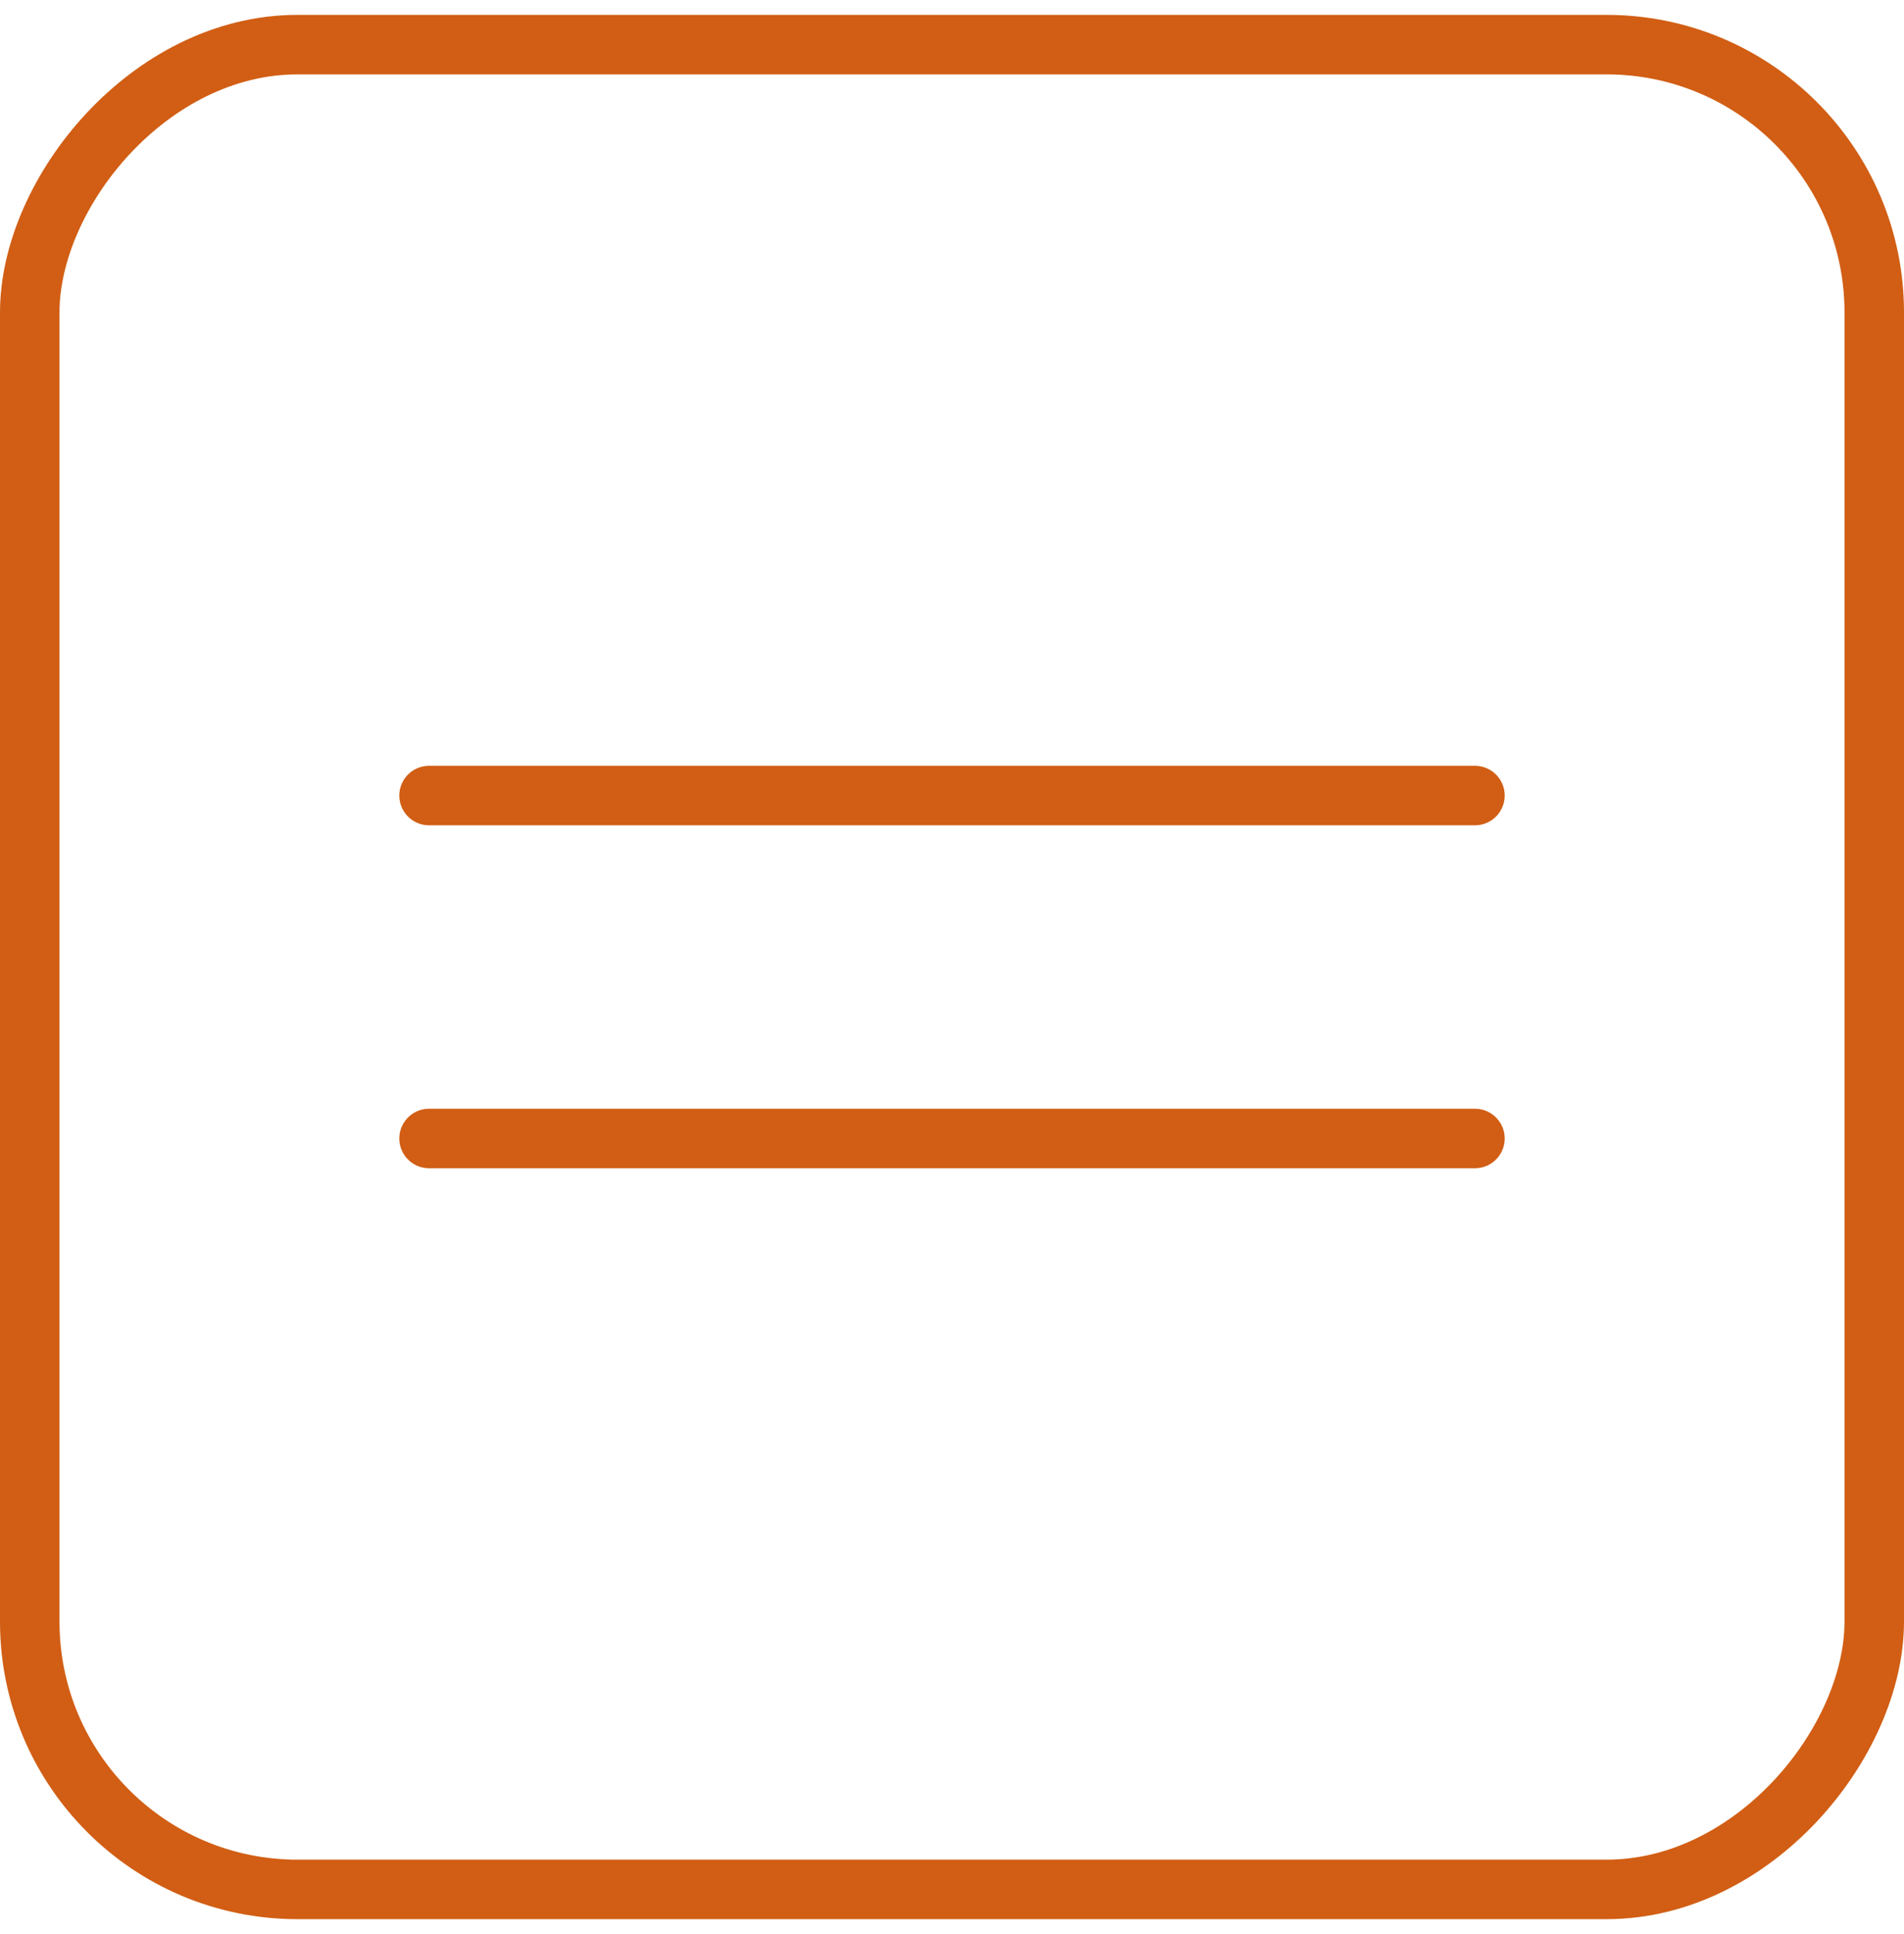 <?xml version="1.0" encoding="UTF-8"?> <svg xmlns="http://www.w3.org/2000/svg" width="64" height="65" viewBox="0 0 64 65" fill="none"><rect x="-1" y="1" width="62" height="62" rx="9" transform="matrix(-1 0 0 1 62 0.5)" stroke="#D15E14" stroke-width="2"></rect><path d="M49.578 26.737L14.422 26.737" stroke="#D15E14" stroke-width="2" stroke-linecap="round"></path><path d="M49.578 38.263L14.422 38.263" stroke="#D15E14" stroke-width="2" stroke-linecap="round"></path></svg> 